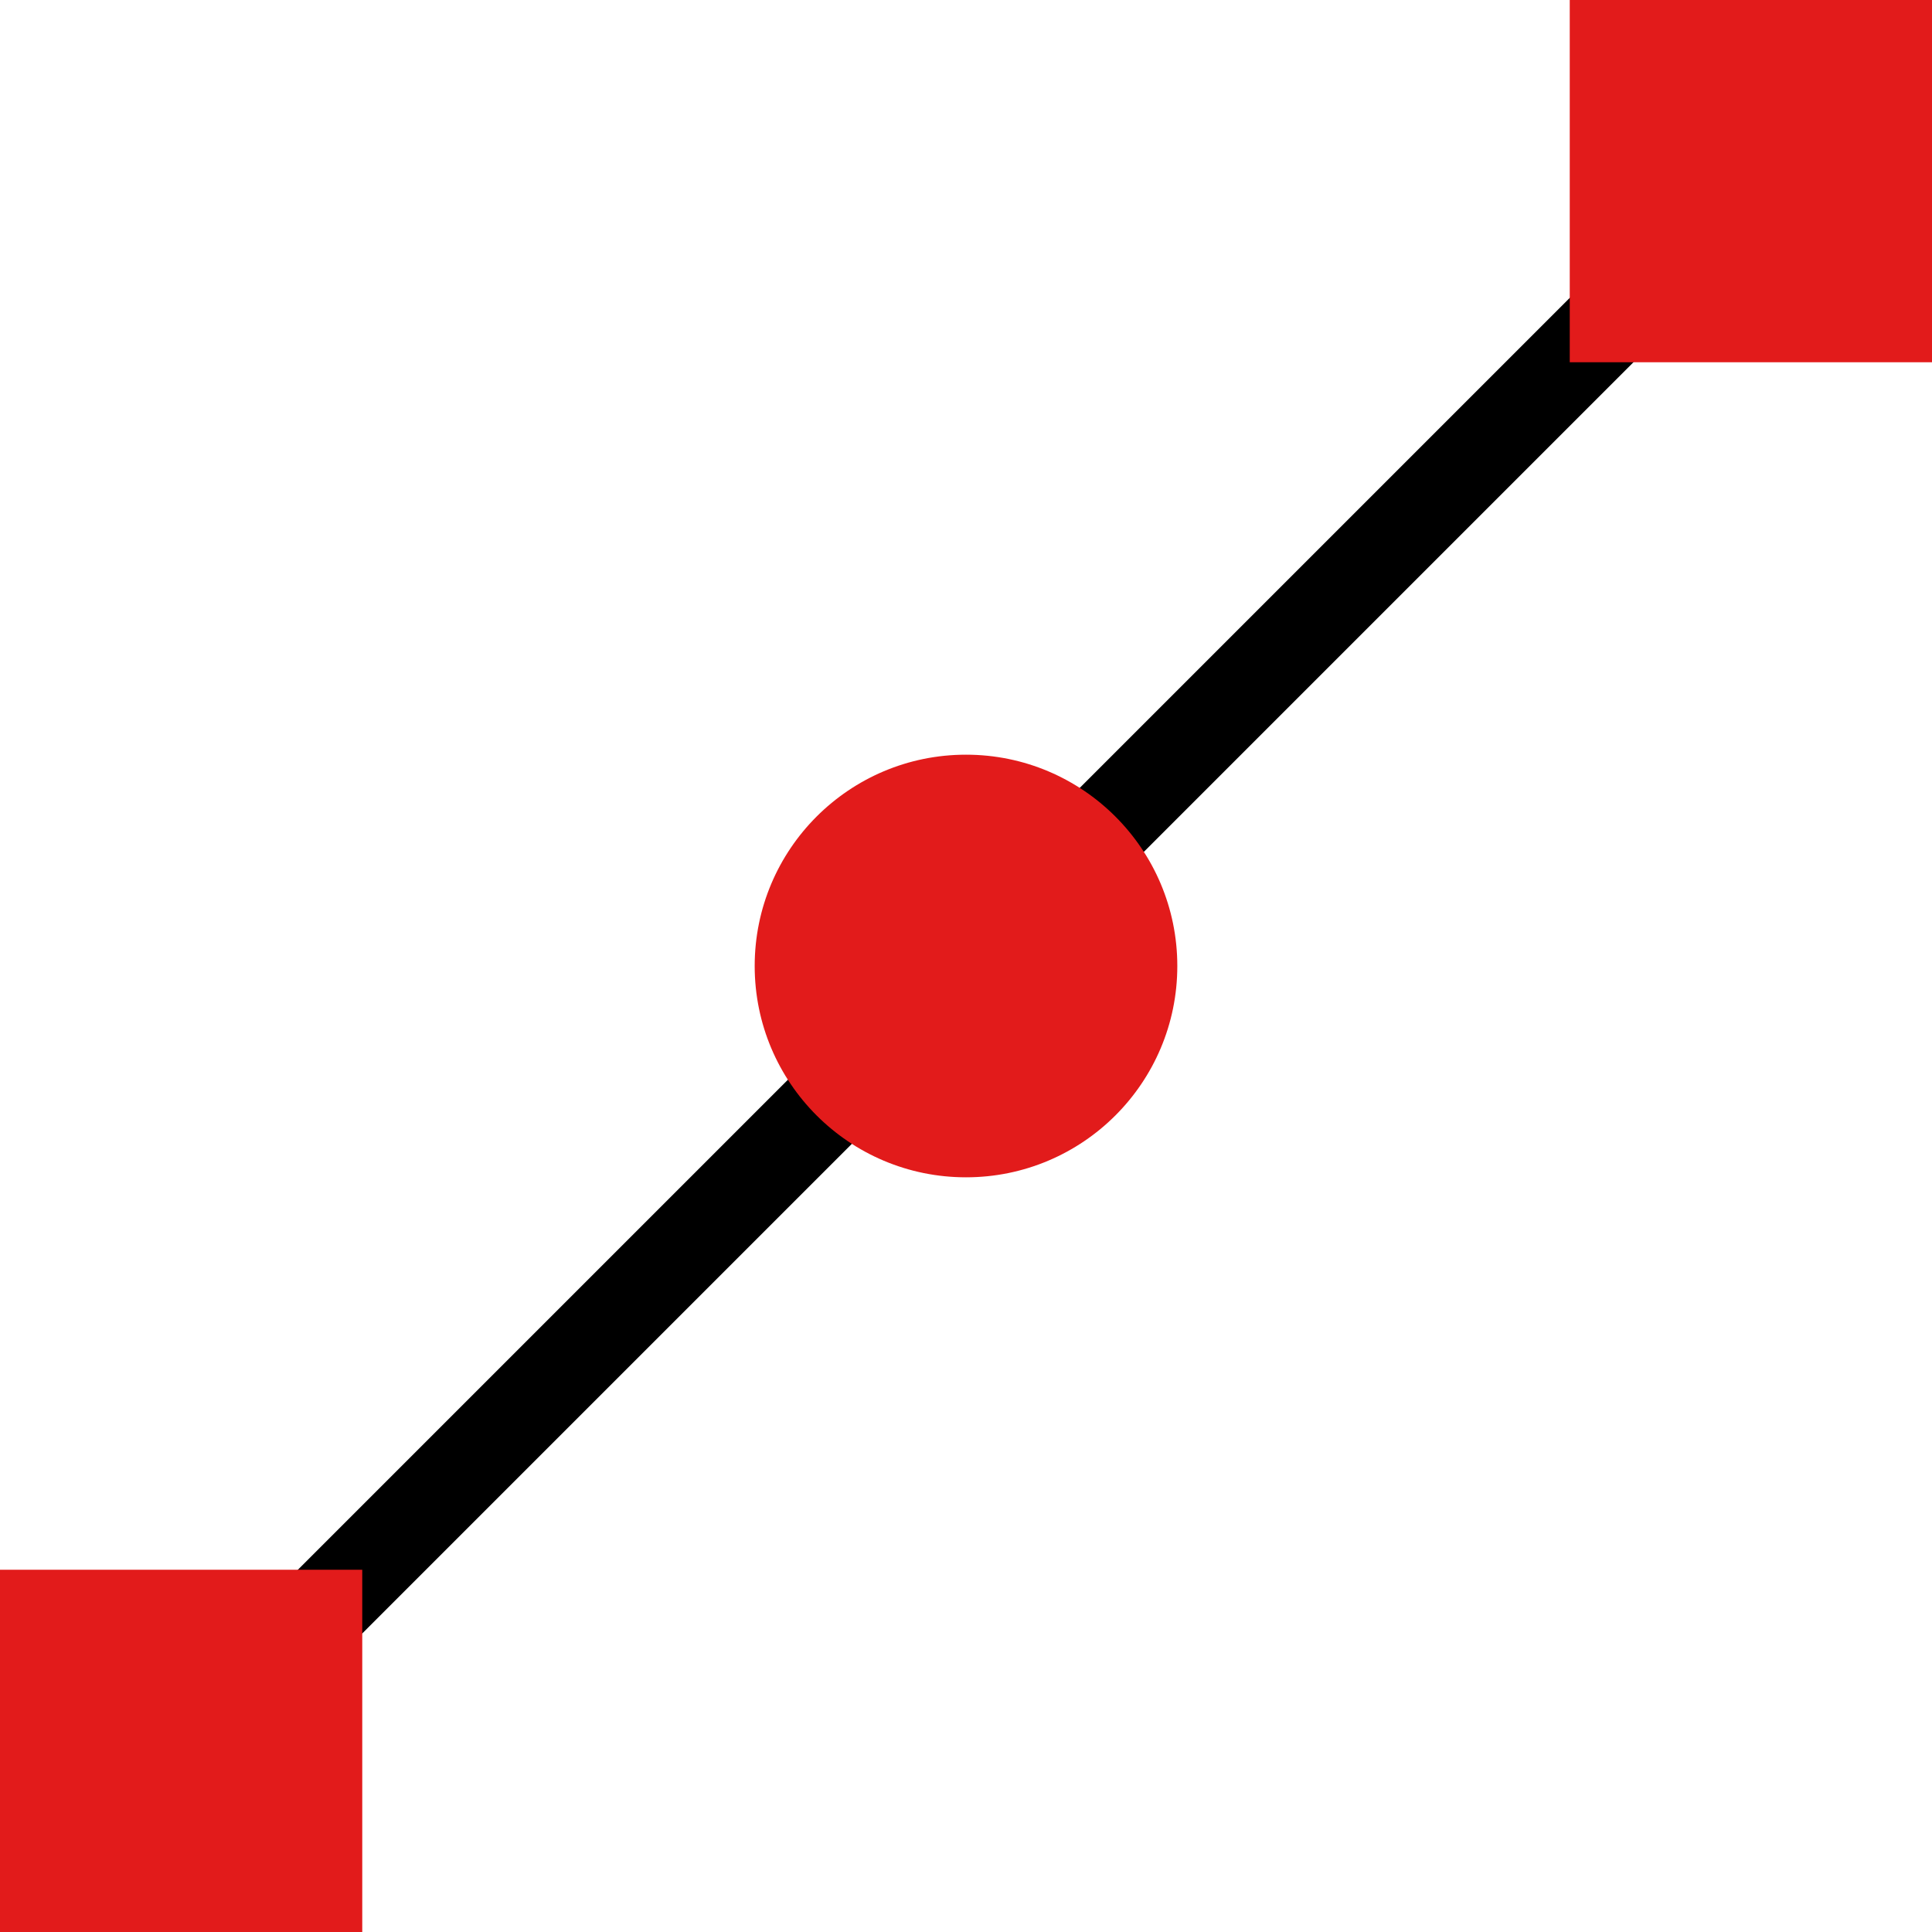 <?xml version="1.0" encoding="iso-8859-1"?>
<!-- Uploaded to: SVG Repo, www.svgrepo.com, Generator: SVG Repo Mixer Tools -->
<svg version="1.1" id="Layer_1" xmlns="http://www.w3.org/2000/svg" xmlns:xlink="http://www.w3.org/1999/xlink" 
	 viewBox="0 0 512 512" xml:space="preserve">
<rect x="-38.192" y="244" transform="matrix(0.707 -0.707 0.707 0.707 -106.049 255.975)" width="588.314" height="24"/>
<g>
	<rect y="416" style="fill:#E21B1B;" width="96" height="96"/>
	<rect x="416" style="fill:#E21B1B;" width="96" height="96"/>
	<circle style="fill:#E21B1B;" cx="256" cy="256" r="56"/>
</g>
</svg>